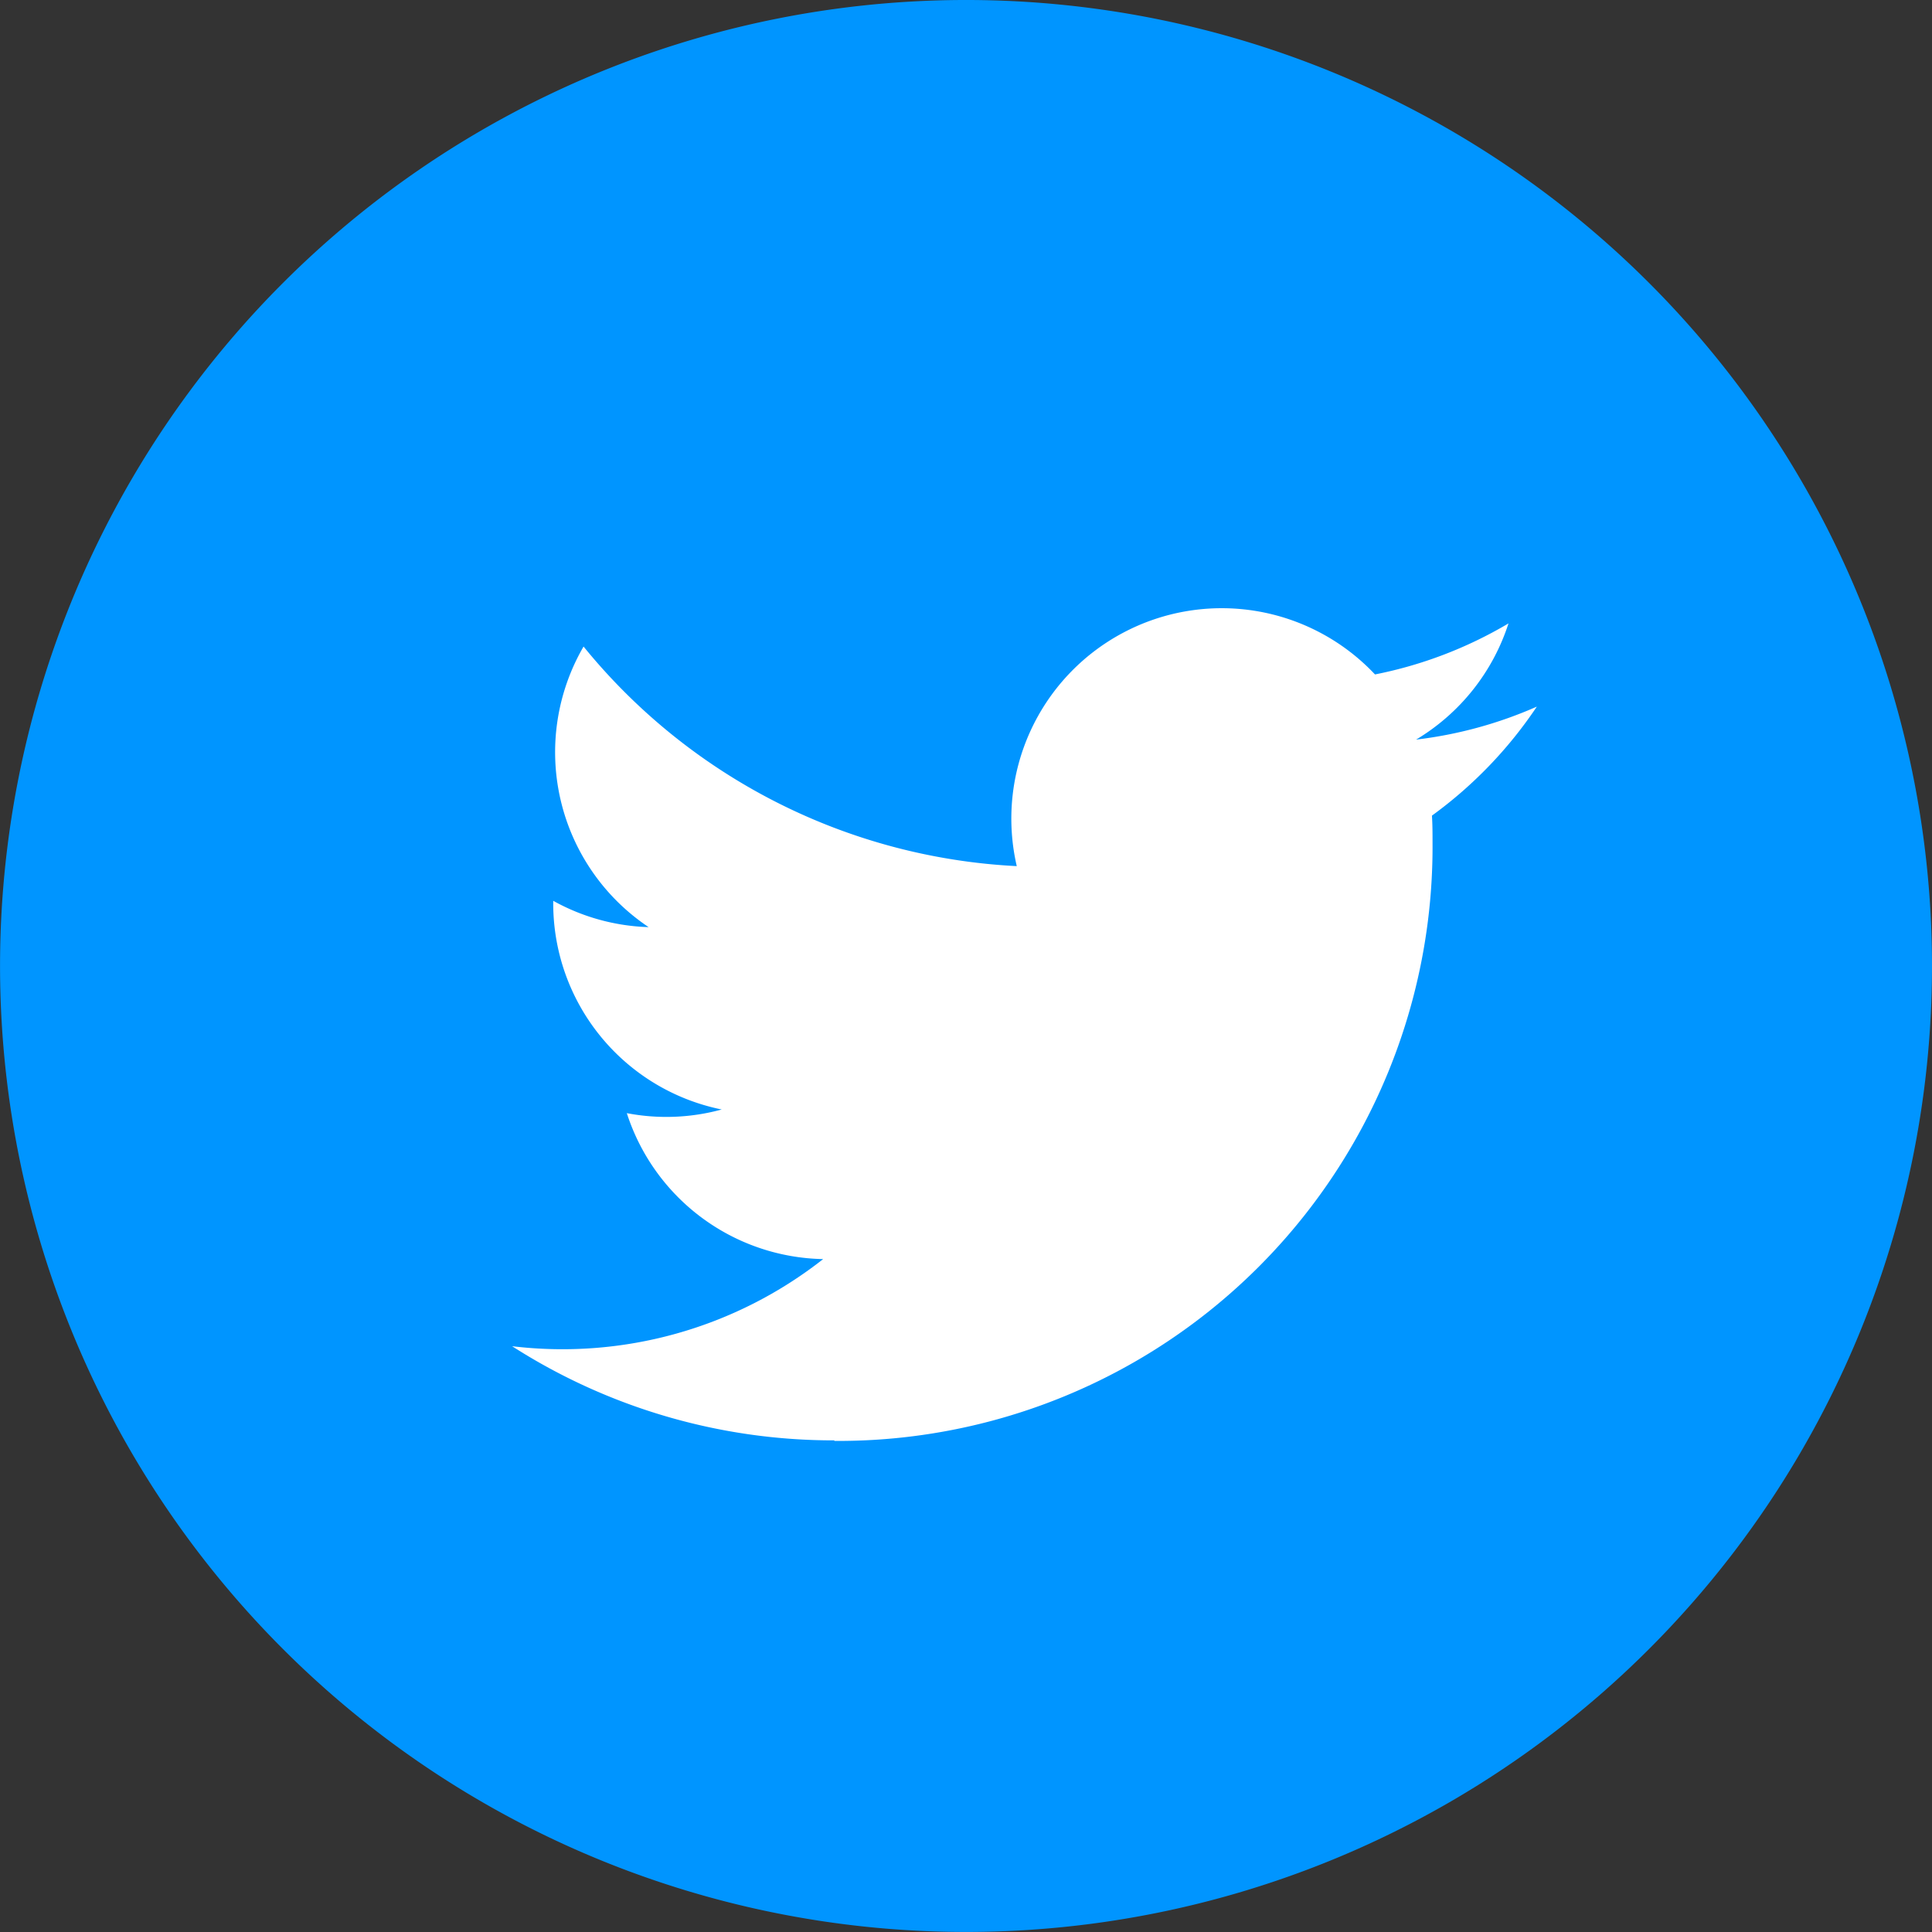 <svg xmlns="http://www.w3.org/2000/svg" width="38.987" height="38.987" viewBox="0 0 38.987 38.987">
  <rect x="0" y="0" width="38.987" height="38.987" fill="#333333" stroke="none"/>
  <g id="sp_nav_tw" transform="translate(-258.69 -741.914)">
    <path id="パス_114" data-name="パス 114" d="M297.677,761.407A19.493,19.493,0,1,0,278.183,780.9,19.494,19.494,0,0,0,297.677,761.407Z" fill="#0095ff"/>
    <g id="グループ_27" data-name="グループ 27">
      <g id="Logo_FIXED" data-name="Logo FIXED">
        <path id="パス_115" data-name="パス 115" d="M275.529,770.991a11.987,11.987,0,0,0,12.069-12.07c0-.183,0-.366-.012-.548a8.679,8.679,0,0,0,2.117-2.2,8.5,8.5,0,0,1-2.437.666,4.251,4.251,0,0,0,1.865-2.345,8.526,8.526,0,0,1-2.694,1.03,4.246,4.246,0,0,0-7.229,3.868,12.043,12.043,0,0,1-8.742-4.431,4.246,4.246,0,0,0,1.313,5.662,4.223,4.223,0,0,1-1.925-.531v.054a4.242,4.242,0,0,0,3.4,4.157,4.229,4.229,0,0,1-1.915.074,4.247,4.247,0,0,0,3.962,2.945,8.514,8.514,0,0,1-6.277,1.758,12.016,12.016,0,0,0,6.5,1.9" fill="#fff"/>
      </g>
    </g>
  </g>
</svg>
